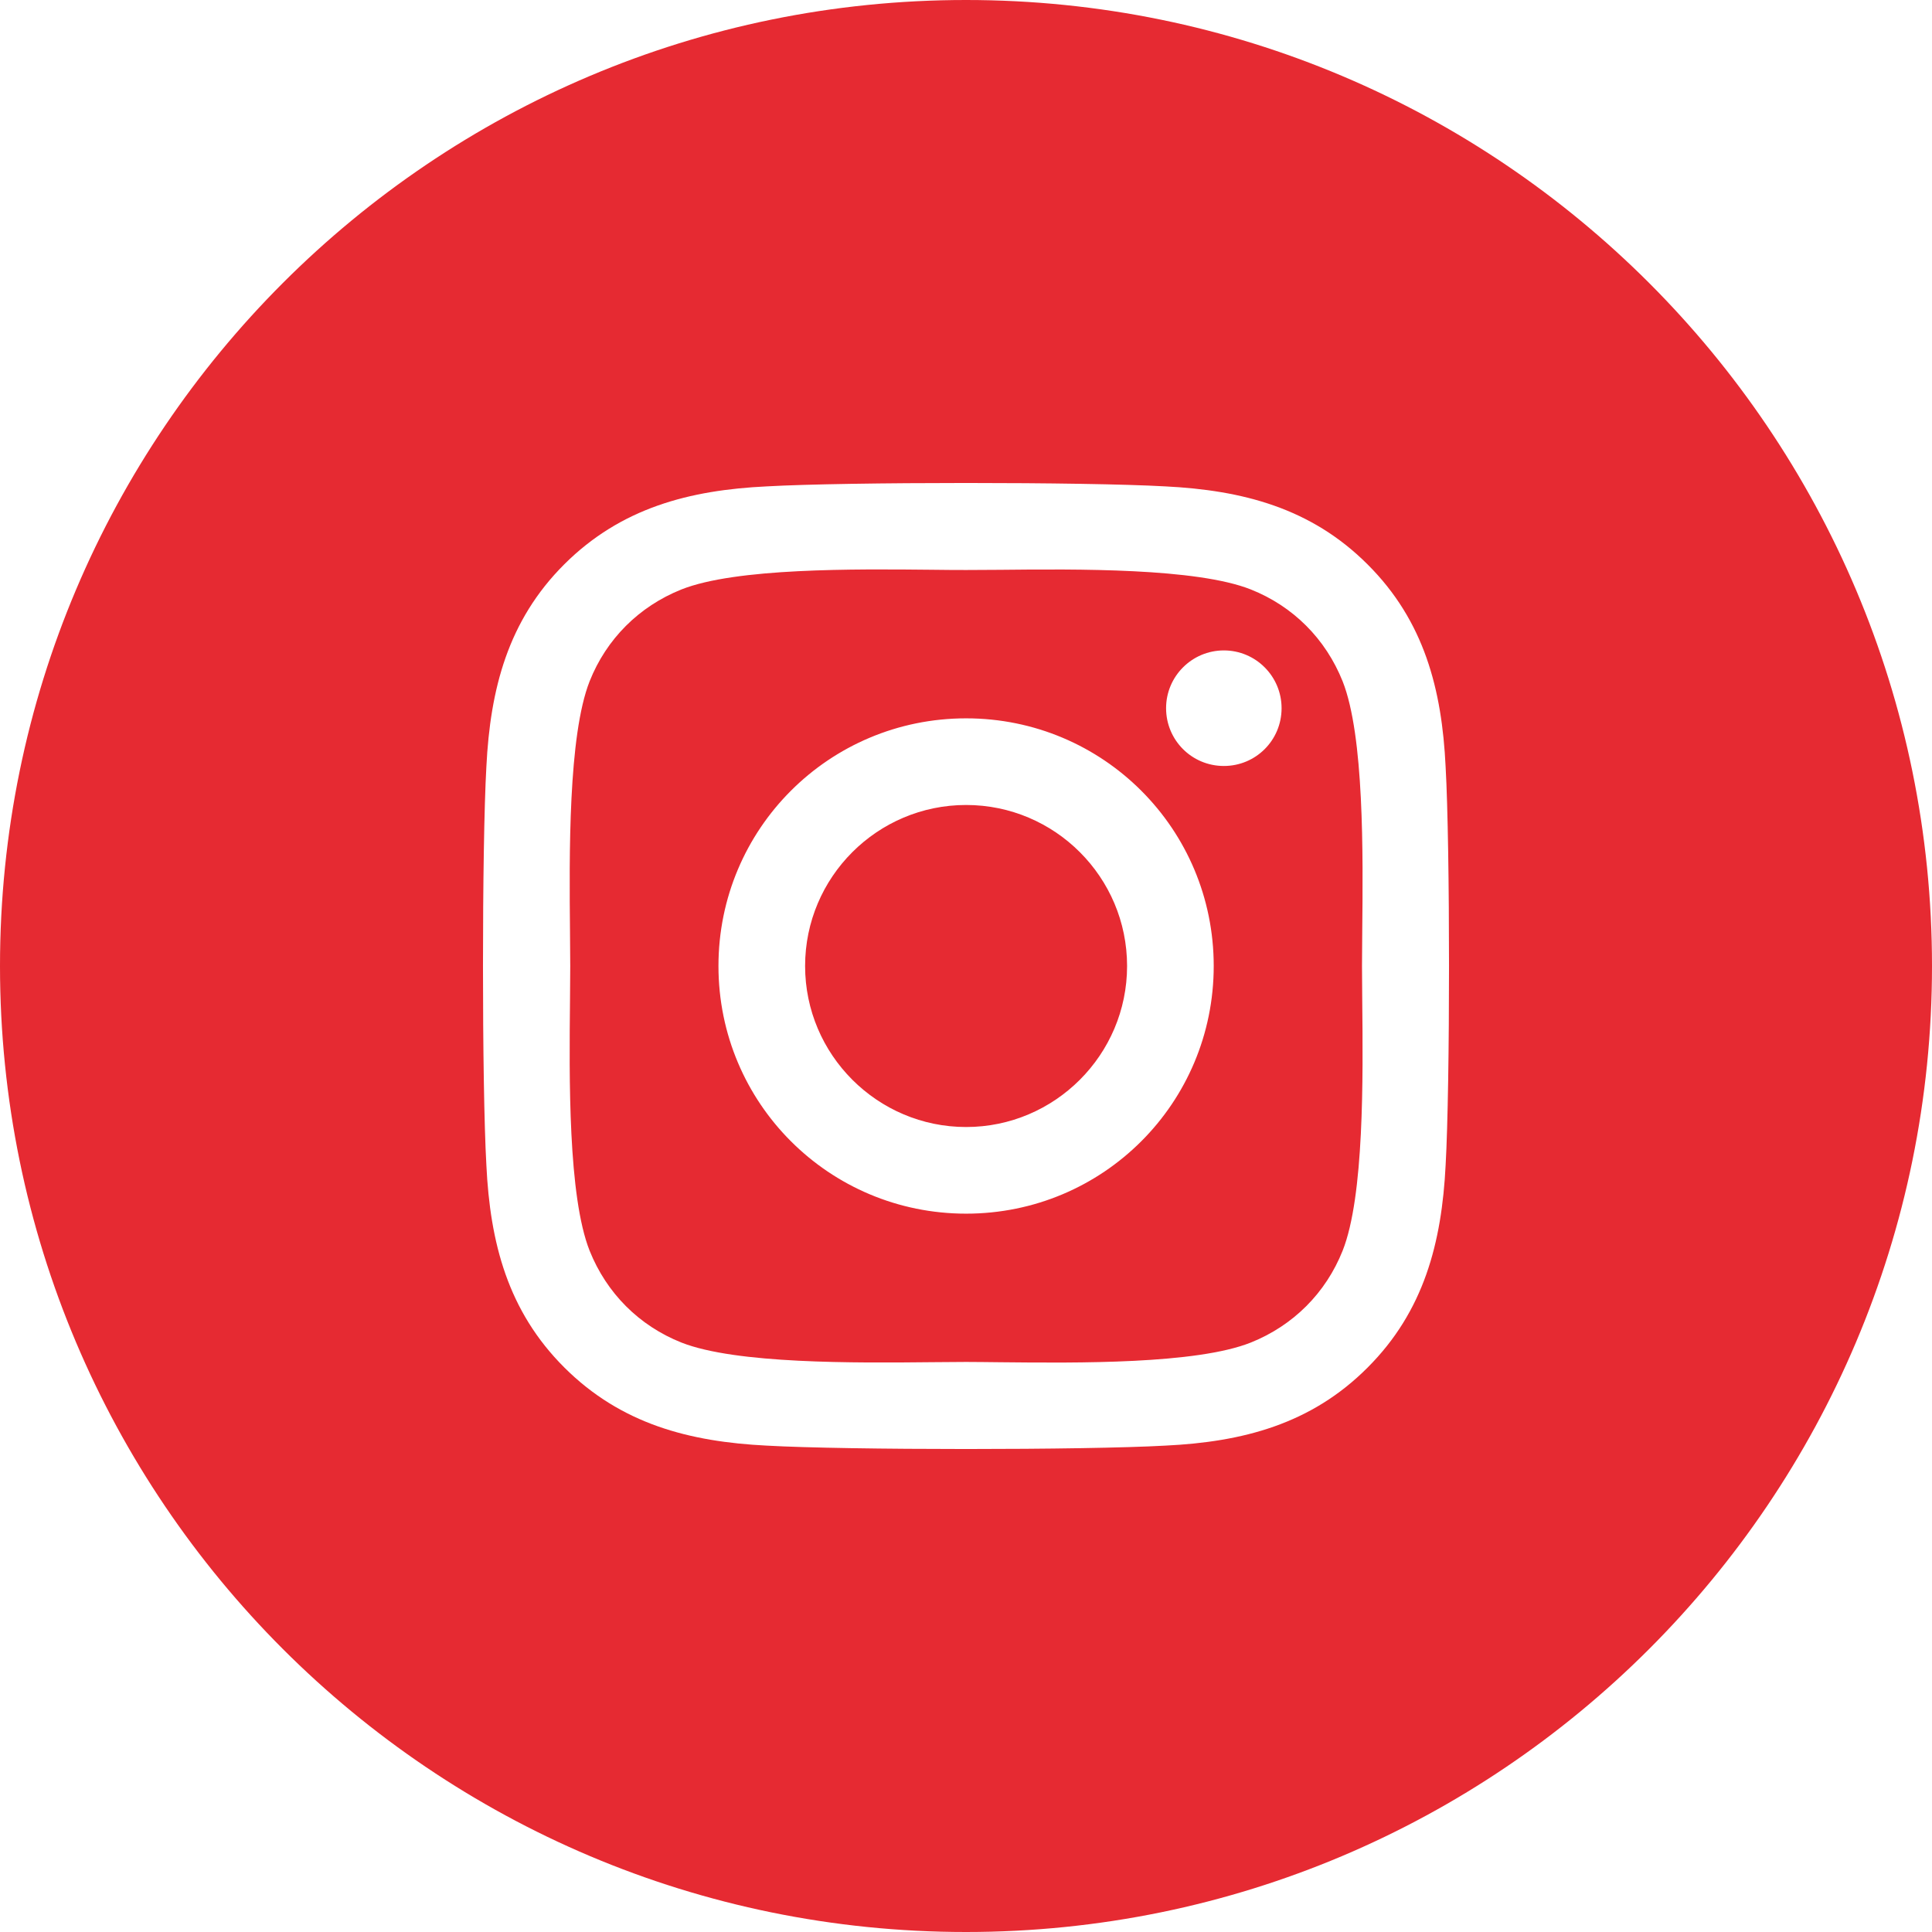 <svg width="32" height="32" viewBox="0 0 32 32" fill="none" xmlns="http://www.w3.org/2000/svg">
<path fill-rule="evenodd" clip-rule="evenodd" d="M16 32C24.837 32 32 24.837 32 16C32 7.163 24.837 0 16 0C7.163 0 0 7.163 0 16C0 24.837 7.163 32 16 32ZM11.9 16C11.9 13.729 13.732 11.898 16.002 11.898C18.272 11.898 20.103 13.729 20.103 16C20.103 18.271 18.272 20.102 16.002 20.102C13.732 20.102 11.9 18.271 11.9 16ZM13.335 16C13.335 17.471 14.535 18.667 16.002 18.667C17.469 18.667 18.668 17.471 18.668 16C18.668 14.529 17.472 13.333 16.002 13.333C14.531 13.333 13.335 14.529 13.335 16ZM20.271 12.687C20.799 12.687 21.227 12.262 21.227 11.73C21.227 11.202 20.799 10.773 20.271 10.773C19.743 10.773 19.314 11.202 19.314 11.73C19.314 12.258 19.739 12.687 20.271 12.687ZM22.652 9.349C23.59 10.284 23.883 11.419 23.944 12.701C24.019 14.022 24.019 17.978 23.944 19.299C23.88 20.581 23.587 21.716 22.652 22.651C21.716 23.59 20.581 23.883 19.3 23.944C17.979 24.019 14.021 24.019 12.7 23.944C11.419 23.88 10.287 23.587 9.348 22.651C8.41 21.716 8.117 20.581 8.056 19.299C7.981 17.978 7.981 14.018 8.056 12.697C8.12 11.416 8.41 10.28 9.348 9.345C10.287 8.41 11.422 8.117 12.7 8.056C14.021 7.981 17.979 7.981 19.3 8.056C20.581 8.12 21.716 8.413 22.652 9.349ZM20.717 22.237C21.42 21.955 21.959 21.416 22.238 20.716C22.596 19.816 22.576 17.847 22.563 16.57C22.561 16.358 22.559 16.166 22.559 16C22.559 15.834 22.561 15.642 22.563 15.43C22.576 14.154 22.596 12.187 22.238 11.284C21.956 10.58 21.417 10.041 20.717 9.763C19.814 9.406 17.836 9.425 16.56 9.438C16.353 9.44 16.164 9.441 16.002 9.441C15.836 9.441 15.644 9.44 15.432 9.437C14.156 9.424 12.19 9.405 11.287 9.763C10.583 10.045 10.044 10.584 9.766 11.284C9.41 12.187 9.429 14.166 9.441 15.442C9.443 15.649 9.445 15.838 9.445 16C9.445 16.166 9.443 16.358 9.441 16.57C9.428 17.846 9.408 19.813 9.766 20.716C10.048 21.42 10.587 21.959 11.287 22.237C12.19 22.593 14.168 22.575 15.444 22.562C15.651 22.56 15.839 22.558 16.002 22.558C16.167 22.558 16.36 22.561 16.572 22.563C17.847 22.576 19.814 22.596 20.717 22.237Z" fill="#E62A32"/>
</svg>
